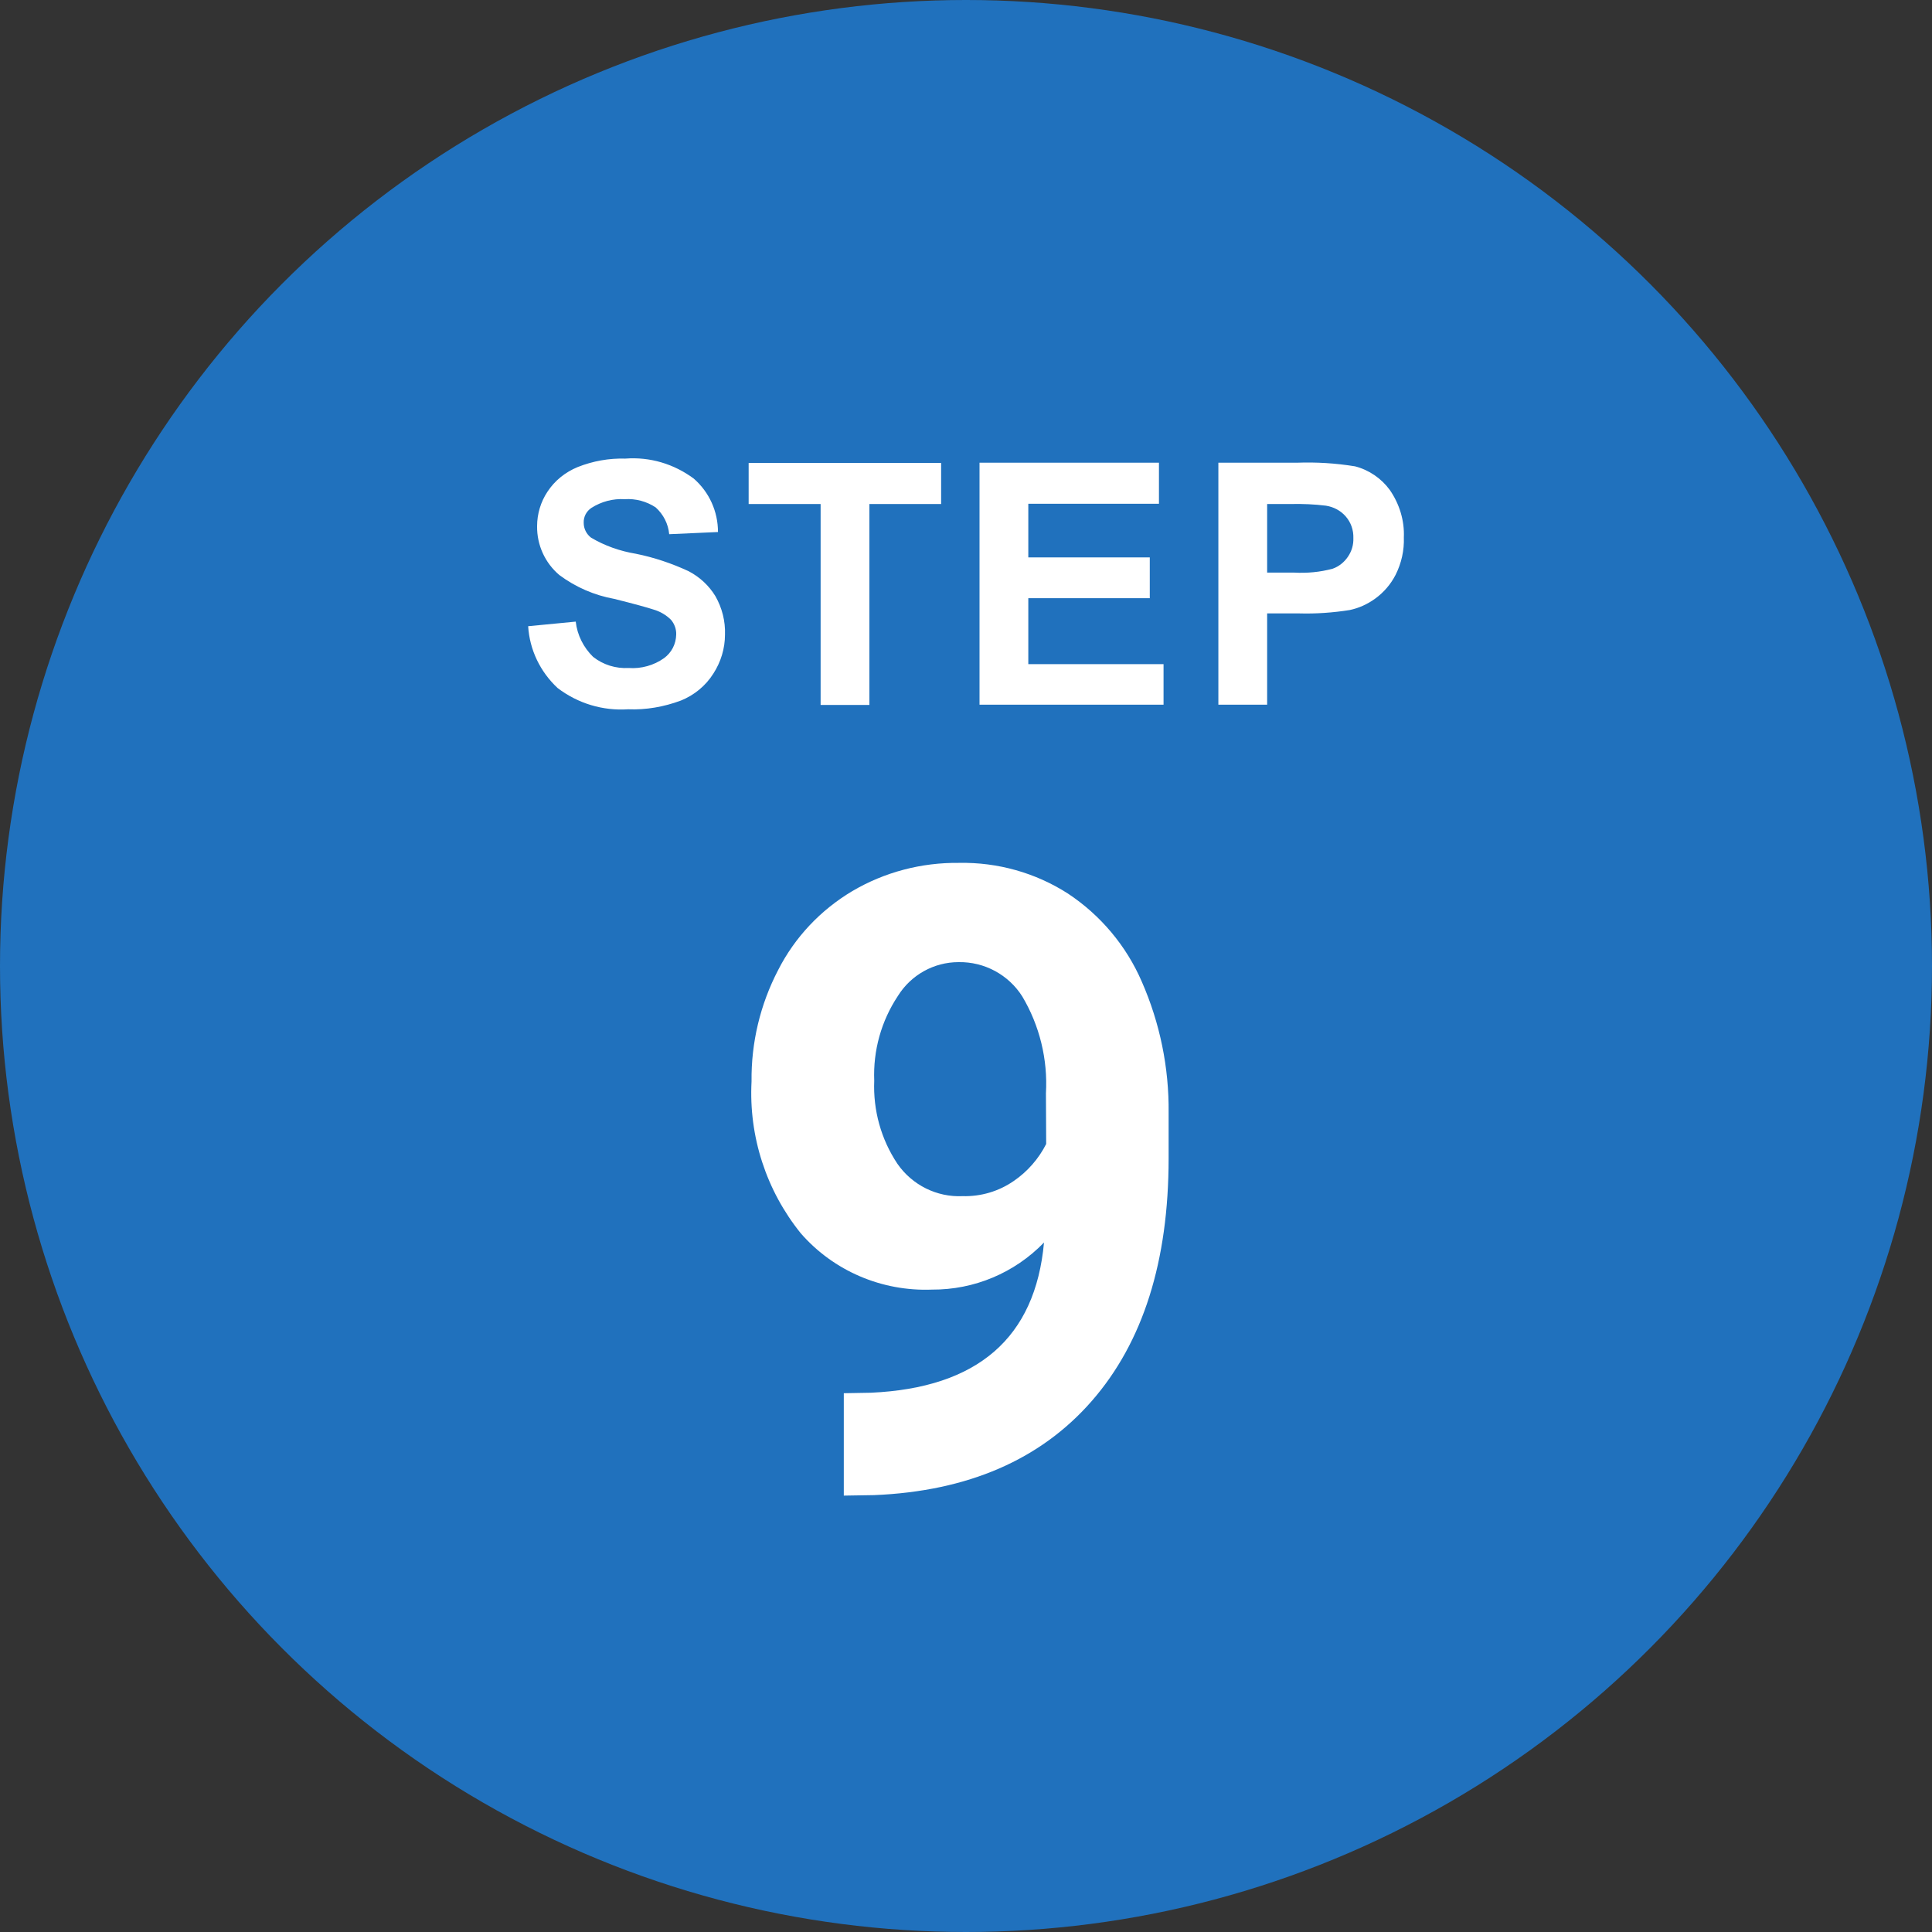 <?xml version="1.0" encoding="utf-8"?>
<!-- Generator: Adobe Illustrator 28.5.0, SVG Export Plug-In . SVG Version: 9.03 Build 54727)  -->
<svg version="1.1" id="レイヤー_1" xmlns="http://www.w3.org/2000/svg" xmlns:xlink="http://www.w3.org/1999/xlink" x="0px"
	 y="0px" viewBox="0 0 80 80" style="enable-background:new 0 0 80 80;" xml:space="preserve">
<rect x="0" y="0" width="80" height="80" fill="#333333" stroke="none"/>
<g transform="translate(-303 -604)">
	<g transform="translate(303 604)">
		<circle style="fill:#2071BD;" cx="40" cy="40" r="40"/>
	</g>
	<path style="fill:#FFFFFF;" d="M332.62,628.68c0.28,0.49,0.42,1.04,0.4,1.6c0,0.57-0.17,1.13-0.48,1.61
		c-0.32,0.51-0.8,0.9-1.35,1.12c-0.7,0.26-1.44,0.39-2.18,0.36c-1.05,0.07-2.08-0.24-2.92-0.88c-0.72-0.67-1.16-1.58-1.22-2.56
		l1.97-0.19c0.06,0.55,0.32,1.07,0.72,1.46c0.42,0.33,0.94,0.49,1.47,0.46c0.52,0.04,1.05-0.11,1.47-0.41
		c0.31-0.23,0.49-0.58,0.5-0.97c0.01-0.22-0.07-0.44-0.21-0.61c-0.2-0.2-0.45-0.35-0.73-0.43c-0.24-0.08-0.78-0.23-1.62-0.44
		c-0.83-0.15-1.61-0.49-2.28-0.99c-0.59-0.5-0.93-1.24-0.92-2.02c0-0.51,0.15-1.01,0.43-1.43c0.3-0.46,0.74-0.81,1.25-1.02
		c0.63-0.25,1.3-0.37,1.97-0.35c1.02-0.08,2.02,0.22,2.84,0.83c0.64,0.56,1,1.36,1,2.21l-2.02,0.09c-0.04-0.43-0.24-0.82-0.56-1.11
		c-0.38-0.25-0.83-0.37-1.28-0.34c-0.49-0.03-0.97,0.1-1.38,0.36c-0.21,0.14-0.33,0.37-0.32,0.62c0,0.24,0.11,0.46,0.3,0.61
		c0.57,0.34,1.2,0.56,1.86,0.67c0.75,0.15,1.49,0.4,2.18,0.72C331.97,627.89,332.35,628.24,332.62,628.68z M336.98,633.19H339v-8.32
		h2.97v-1.7H334v1.7h2.98L336.98,633.19z M351.18,631.5h-5.6v-2.73h5.03v-1.69h-5.03v-2.22h5.41v-1.7h-7.43v10.02h7.62L351.18,631.5
		z M361.13,626.25c0.02,0.54-0.1,1.07-0.34,1.55c-0.2,0.39-0.49,0.73-0.85,0.99c-0.32,0.23-0.67,0.39-1.05,0.47
		c-0.69,0.11-1.4,0.16-2.1,0.14h-1.32v3.78h-2.02v-10.02h3.25c0.81-0.03,1.61,0.02,2.41,0.15c0.58,0.15,1.09,0.5,1.44,0.98
		C360.95,624.87,361.16,625.56,361.13,626.25L361.13,626.25z M359.04,626.28c0.01-0.33-0.1-0.65-0.32-0.9
		c-0.21-0.24-0.5-0.39-0.81-0.44c-0.48-0.06-0.97-0.08-1.46-0.07h-0.98v2.84h1.11c0.54,0.03,1.08-0.02,1.6-0.16
		c0.26-0.09,0.48-0.27,0.63-0.49C358.97,626.83,359.05,626.56,359.04,626.28L359.04,626.28z M350.28,644.65
		c0.75,1.71,1.13,3.56,1.11,5.43v1.88c0,4.27-1.06,7.62-3.18,10.05s-5.13,3.74-9.02,3.9l-1.25,0.02v-4.24l1.12-0.02
		c4.42-0.2,6.81-2.27,7.17-6.22c-1.22,1.26-2.89,1.96-4.64,1.95c-2.07,0.08-4.07-0.77-5.43-2.33c-1.43-1.77-2.16-4.01-2.04-6.29
		c-0.02-1.6,0.36-3.19,1.1-4.61c0.69-1.36,1.76-2.49,3.07-3.27c1.34-0.79,2.87-1.19,4.43-1.17c1.59-0.03,3.16,0.41,4.5,1.27
		C348.58,641.9,349.64,643.17,350.28,644.65z M346.31,649.27c0.08-1.4-0.26-2.8-0.98-4.01c-0.57-0.9-1.57-1.44-2.64-1.42
		c-1.02,0-1.97,0.53-2.51,1.4c-0.69,1.04-1.03,2.26-0.98,3.51c-0.05,1.22,0.28,2.42,0.96,3.44c0.61,0.88,1.63,1.39,2.7,1.34
		c0.76,0.02,1.5-0.2,2.12-0.63c0.57-0.39,1.03-0.92,1.34-1.53L346.31,649.27z"/>
</g>
</svg>

